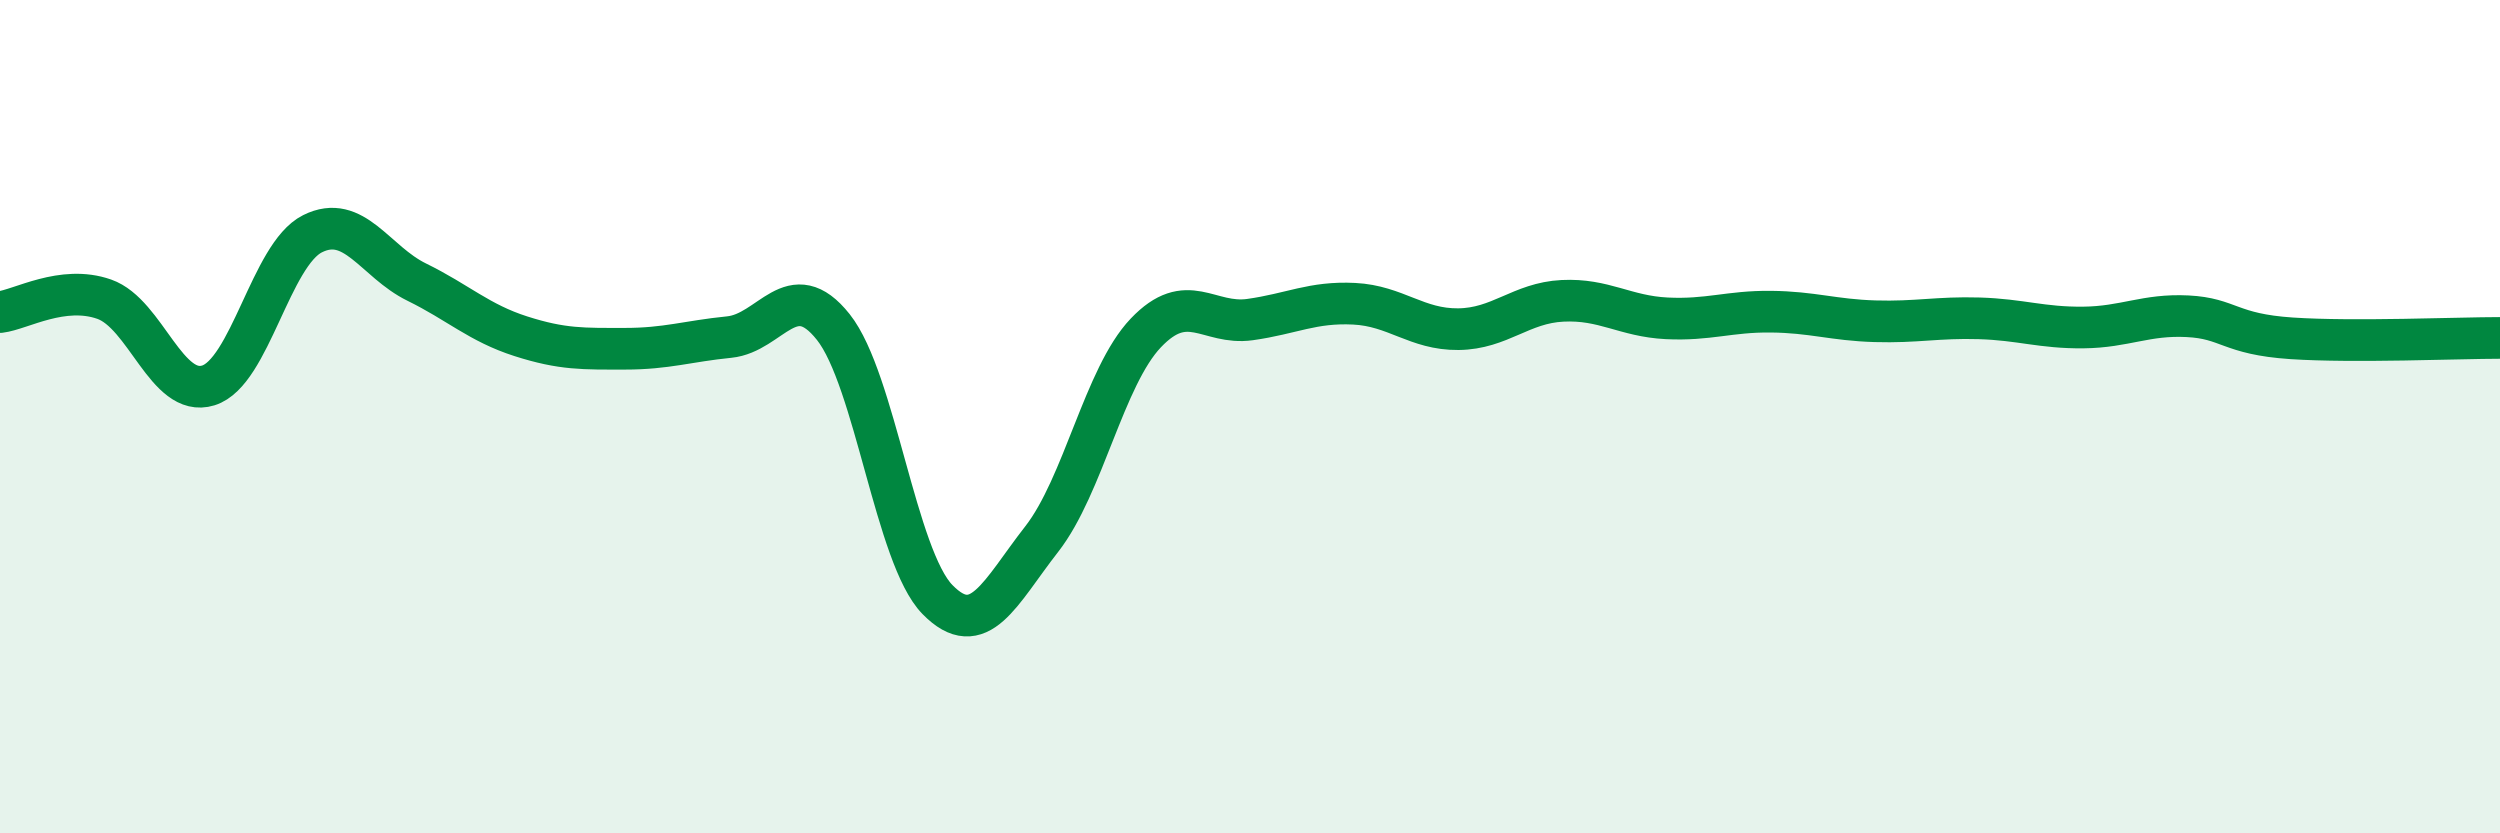 
    <svg width="60" height="20" viewBox="0 0 60 20" xmlns="http://www.w3.org/2000/svg">
      <path
        d="M 0,7.49 C 0.5,7.43 1.5,6.83 2.5,7.18 C 3.5,7.53 4,9.56 5,9.25 C 6,8.94 6.5,6.11 7.5,5.61 C 8.5,5.11 9,6.28 10,6.77 C 11,7.26 11.5,7.75 12.5,8.07 C 13.5,8.39 14,8.37 15,8.37 C 16,8.37 16.5,8.19 17.5,8.09 C 18.5,7.99 19,6.59 20,7.85 C 21,9.11 21.5,13.37 22.5,14.39 C 23.5,15.41 24,14.22 25,12.94 C 26,11.66 26.5,9.04 27.5,7.99 C 28.5,6.94 29,7.81 30,7.67 C 31,7.53 31.5,7.24 32.5,7.29 C 33.5,7.34 34,7.91 35,7.9 C 36,7.89 36.5,7.27 37.5,7.22 C 38.5,7.17 39,7.59 40,7.64 C 41,7.69 41.5,7.47 42.5,7.48 C 43.5,7.49 44,7.68 45,7.71 C 46,7.74 46.5,7.61 47.5,7.64 C 48.5,7.67 49,7.87 50,7.86 C 51,7.85 51.5,7.54 52.5,7.59 C 53.5,7.64 53.5,8.02 55,8.12 C 56.5,8.22 59,8.11 60,8.11L60 20L0 20Z"
        fill="#008740"
        opacity="0.1"
        stroke-linecap="round"
        stroke-linejoin="round"
      />
      <path
        d="M 0,7.49 C 0.5,7.43 1.5,6.83 2.5,7.18 C 3.5,7.53 4,9.56 5,9.25 C 6,8.94 6.5,6.11 7.5,5.61 C 8.5,5.11 9,6.28 10,6.77 C 11,7.26 11.5,7.75 12.5,8.07 C 13.5,8.39 14,8.37 15,8.37 C 16,8.37 16.5,8.19 17.5,8.09 C 18.5,7.99 19,6.59 20,7.85 C 21,9.11 21.5,13.37 22.5,14.39 C 23.5,15.41 24,14.22 25,12.94 C 26,11.66 26.5,9.04 27.5,7.99 C 28.5,6.94 29,7.81 30,7.67 C 31,7.53 31.5,7.24 32.5,7.29 C 33.5,7.34 34,7.91 35,7.9 C 36,7.89 36.5,7.27 37.5,7.22 C 38.5,7.17 39,7.59 40,7.64 C 41,7.69 41.5,7.47 42.5,7.48 C 43.5,7.49 44,7.68 45,7.71 C 46,7.74 46.5,7.61 47.5,7.64 C 48.5,7.67 49,7.87 50,7.86 C 51,7.85 51.5,7.54 52.5,7.59 C 53.5,7.64 53.5,8.02 55,8.12 C 56.5,8.22 59,8.11 60,8.11"
        stroke="#008740"
        stroke-width="1"
        fill="none"
        stroke-linecap="round"
        stroke-linejoin="round"
      />
    </svg>
  